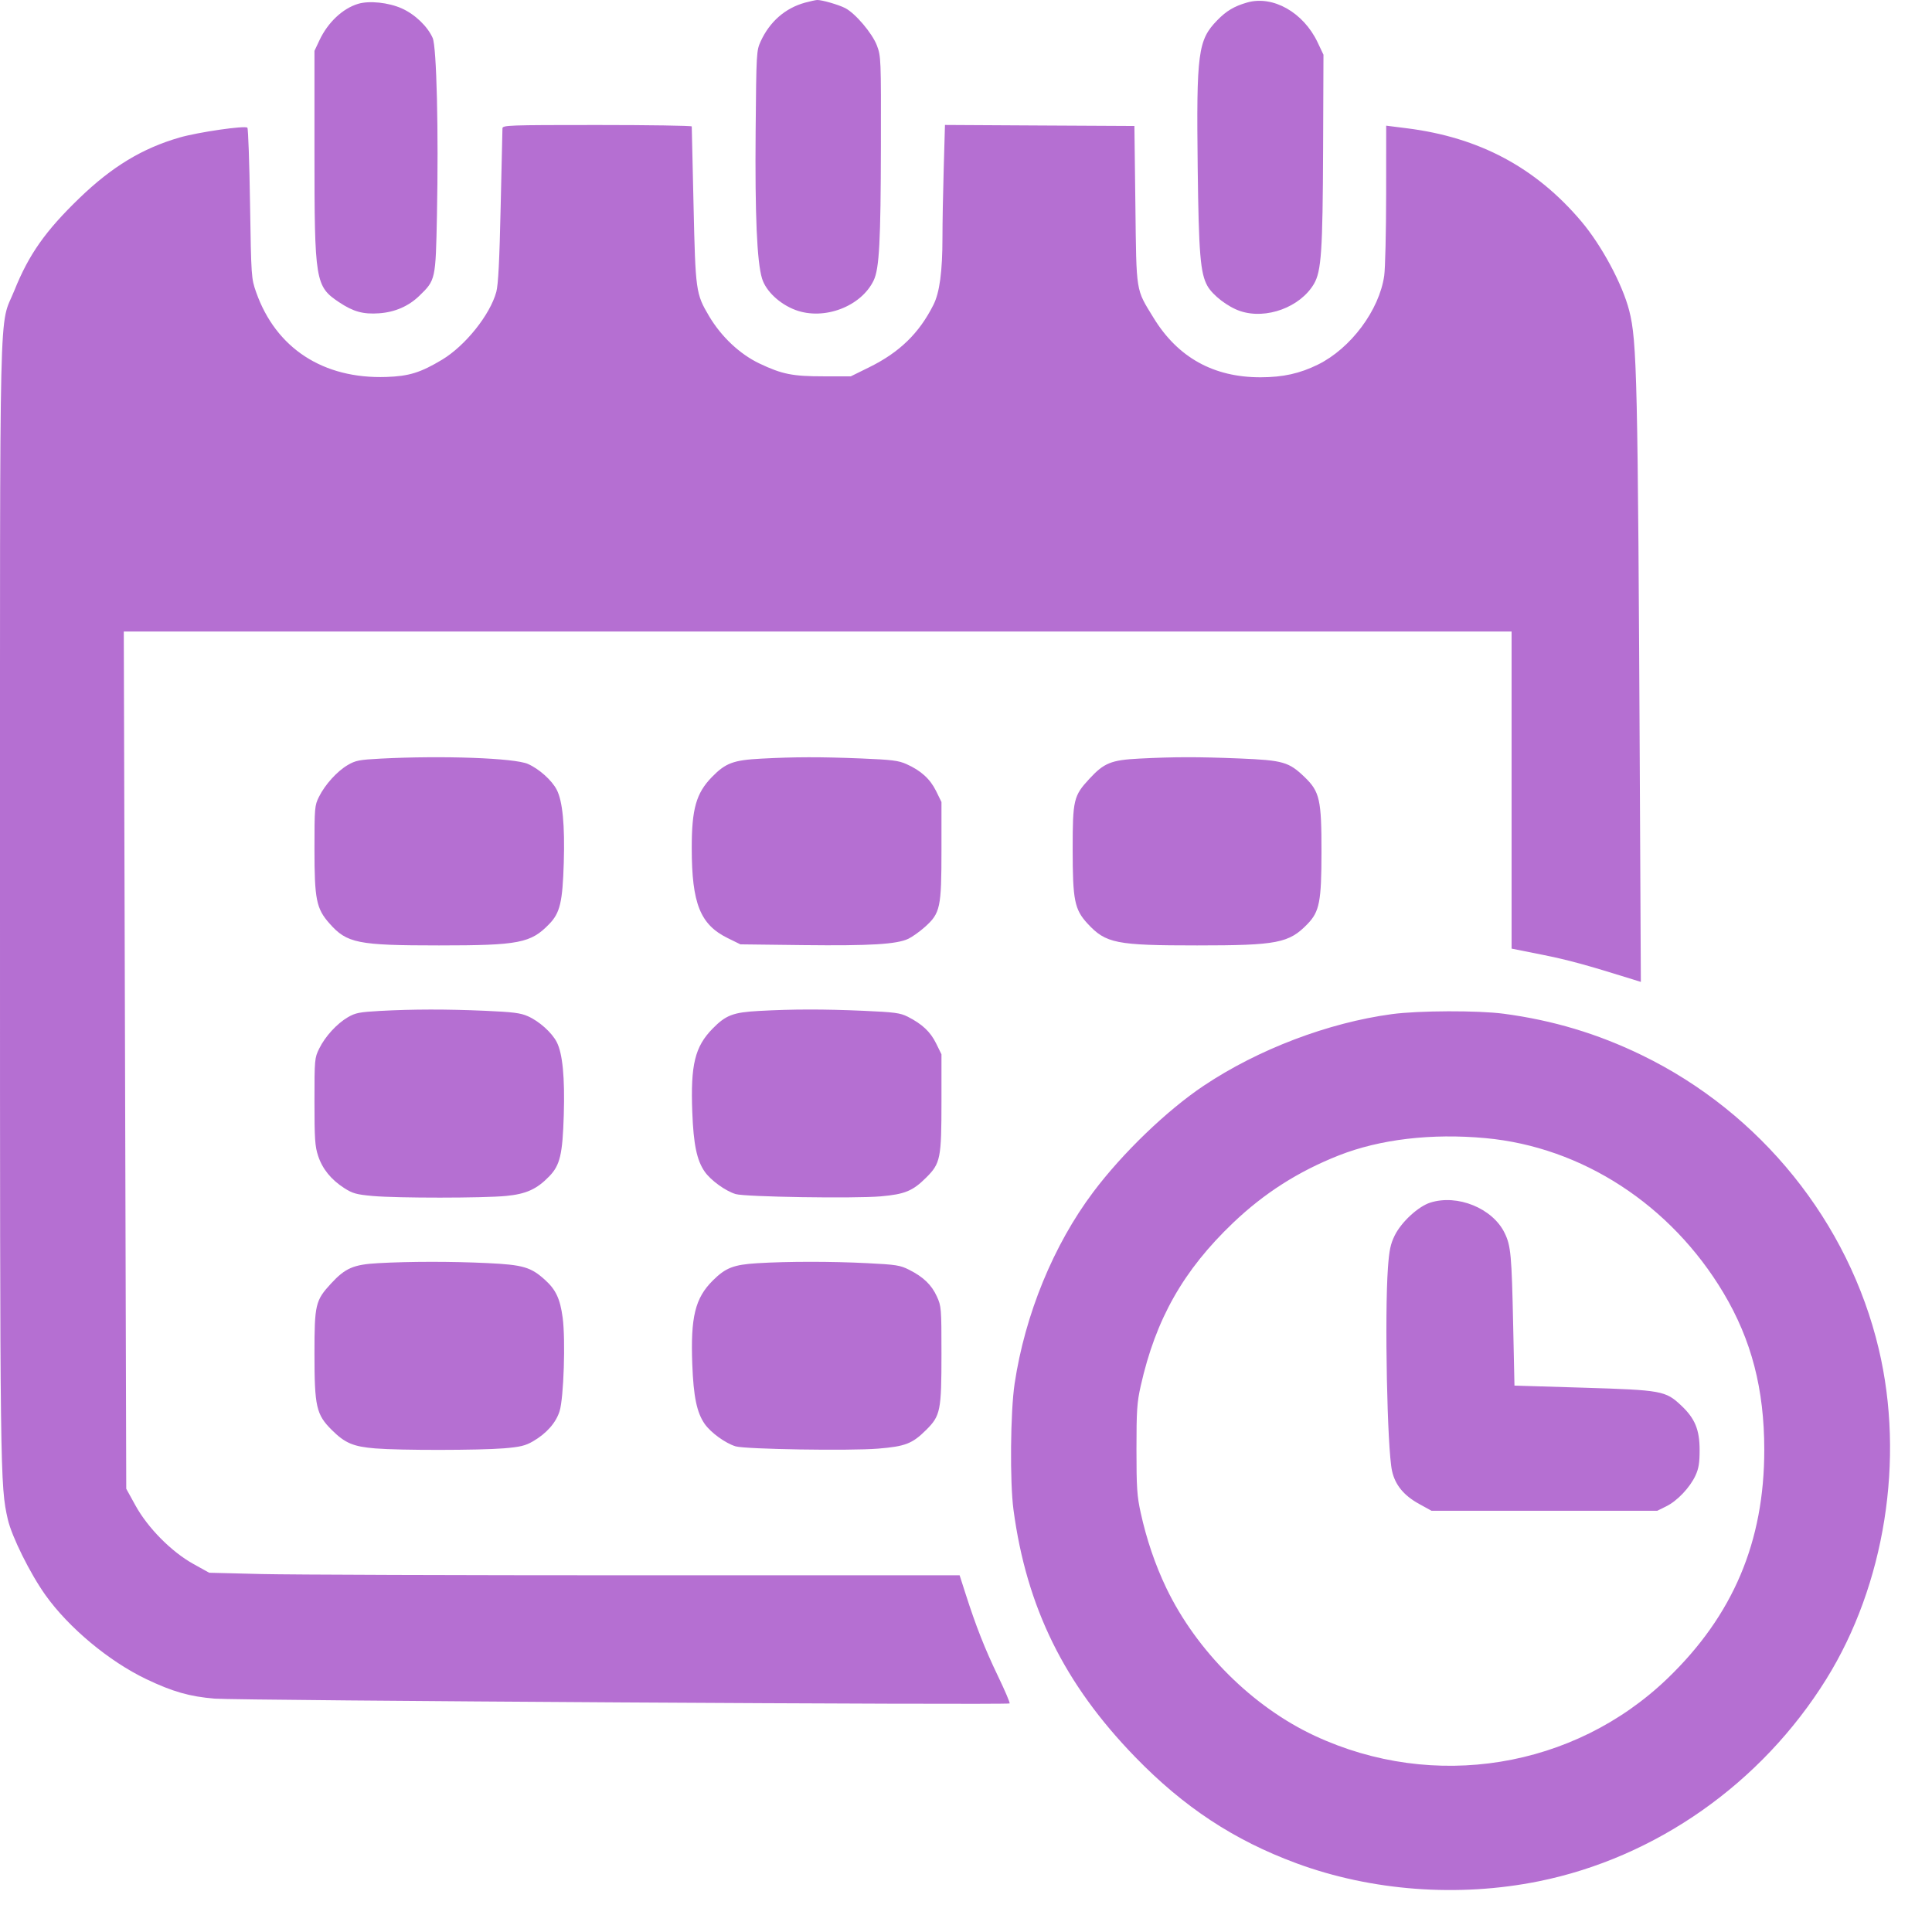<?xml version="1.0" encoding="UTF-8"?> <svg xmlns="http://www.w3.org/2000/svg" width="43" height="43" viewBox="0 0 43 43" fill="none"><path fill-rule="evenodd" clip-rule="evenodd" d="M17.917 0.059C17.476 0.181 17.132 0.481 16.93 0.921C16.836 1.127 16.833 1.173 16.818 2.916C16.802 4.786 16.847 5.823 16.96 6.197C17.044 6.477 17.351 6.767 17.704 6.899C18.339 7.137 19.168 6.823 19.446 6.239C19.57 5.978 19.602 5.375 19.606 3.254C19.61 1.303 19.608 1.255 19.517 1.012C19.413 0.74 19.038 0.297 18.811 0.18C18.664 0.104 18.285 -0.005 18.185 0C18.149 0.002 18.029 0.029 17.917 0.059ZM27.76 0.055C27.47 0.138 27.297 0.241 27.093 0.45C26.662 0.892 26.626 1.167 26.657 3.747C26.68 5.646 26.716 6.085 26.874 6.365C26.991 6.573 27.331 6.833 27.605 6.924C28.183 7.117 28.939 6.837 29.244 6.319C29.409 6.036 29.439 5.596 29.448 3.297L29.456 1.218L29.324 0.939C29.008 0.275 28.331 -0.107 27.76 0.055ZM7.968 0.086C7.624 0.191 7.297 0.499 7.11 0.896L6.999 1.132V3.382C6.999 6.265 7.017 6.373 7.549 6.728C7.865 6.938 8.082 6.998 8.438 6.973C8.789 6.948 9.093 6.816 9.332 6.585C9.695 6.233 9.696 6.228 9.725 4.795C9.763 2.916 9.718 1.045 9.63 0.845C9.517 0.588 9.236 0.319 8.944 0.188C8.647 0.055 8.217 0.01 7.968 0.086ZM11.183 2.857C11.182 2.898 11.164 3.685 11.143 4.604C11.117 5.8 11.089 6.339 11.046 6.497C10.907 7.007 10.357 7.694 9.839 8.006C9.359 8.294 9.103 8.373 8.598 8.39C7.192 8.437 6.14 7.751 5.7 6.501C5.593 6.195 5.591 6.167 5.565 4.533C5.551 3.621 5.524 2.86 5.506 2.842C5.453 2.79 4.412 2.941 3.995 3.061C3.168 3.301 2.495 3.708 1.77 4.407C1.012 5.138 0.641 5.664 0.319 6.467C-0.028 7.328 0.001 6.115 0 20.015C-4.42813e-05 32.9 0.002 33.06 0.174 33.817C0.262 34.2 0.672 35.026 1.012 35.502C1.531 36.23 2.431 36.979 3.26 37.374C3.846 37.653 4.221 37.76 4.778 37.806C5.303 37.848 22.431 37.952 22.471 37.913C22.483 37.9 22.366 37.625 22.21 37.301C21.917 36.691 21.722 36.195 21.492 35.478L21.358 35.061H14.175C10.224 35.061 6.466 35.048 5.824 35.033L4.656 35.004L4.303 34.808C3.814 34.536 3.291 34.007 3.015 33.507L2.81 33.135L2.783 23.596L2.755 14.056H18.199H33.643V17.584V21.113L34.319 21.248C34.899 21.364 35.298 21.473 36.337 21.797L36.52 21.854L36.498 17.473C36.453 8.4 36.435 7.594 36.261 6.913C36.11 6.324 35.646 5.46 35.194 4.926C34.179 3.727 32.925 3.058 31.313 2.855L30.852 2.797L30.851 4.322C30.85 5.161 30.831 5.978 30.808 6.137C30.697 6.906 30.063 7.755 29.332 8.115C28.927 8.314 28.557 8.396 28.057 8.397C27.011 8.399 26.214 7.956 25.675 7.075C25.274 6.42 25.294 6.544 25.27 4.561L25.248 2.804L23.14 2.793L21.032 2.781L21.004 3.753C20.988 4.288 20.976 4.978 20.976 5.287C20.976 6.041 20.913 6.512 20.775 6.785C20.457 7.418 20.02 7.842 19.344 8.175L18.936 8.376L18.335 8.376C17.639 8.376 17.408 8.33 16.904 8.091C16.465 7.882 16.052 7.493 15.78 7.033C15.487 6.537 15.479 6.479 15.436 4.561C15.415 3.618 15.397 2.832 15.396 2.814C15.395 2.797 14.447 2.782 13.29 2.782C11.315 2.782 11.185 2.787 11.183 2.857ZM8.477 16.884C7.996 16.909 7.914 16.925 7.74 17.027C7.503 17.166 7.236 17.46 7.1 17.733C7.003 17.927 6.999 17.974 6.999 18.9C6.999 20.017 7.04 20.222 7.332 20.552C7.721 20.994 7.961 21.042 9.769 21.042C11.552 21.042 11.814 20.991 12.225 20.565C12.465 20.317 12.521 20.078 12.548 19.199C12.573 18.364 12.522 17.834 12.392 17.579C12.284 17.368 12.001 17.114 11.75 17.003C11.45 16.871 9.86 16.813 8.477 16.884ZM16.939 16.885C16.321 16.918 16.149 16.982 15.843 17.296C15.494 17.655 15.395 18.006 15.396 18.879C15.397 20.11 15.584 20.578 16.196 20.879L16.479 21.018L17.879 21.035C19.372 21.052 19.957 21.017 20.217 20.894C20.305 20.852 20.472 20.733 20.588 20.629C20.928 20.324 20.954 20.2 20.954 18.922V17.85L20.834 17.605C20.701 17.336 20.495 17.149 20.174 17.006C19.998 16.927 19.848 16.909 19.172 16.881C18.255 16.844 17.694 16.845 16.939 16.885ZM25.352 16.884C24.73 16.916 24.571 16.981 24.244 17.336C23.895 17.713 23.874 17.801 23.874 18.9C23.874 20.038 23.915 20.241 24.206 20.557C24.613 20.997 24.839 21.042 26.644 21.042C28.428 21.042 28.689 20.991 29.101 20.565C29.368 20.289 29.411 20.065 29.412 18.965C29.413 17.8 29.373 17.621 29.04 17.299C28.687 16.958 28.558 16.921 27.589 16.881C26.648 16.843 26.139 16.844 25.352 16.884ZM8.454 22.5C8.001 22.525 7.91 22.543 7.743 22.64C7.496 22.785 7.238 23.067 7.105 23.337C7.002 23.545 6.999 23.578 6.999 24.516C6.999 25.343 7.01 25.515 7.08 25.725C7.176 26.017 7.369 26.255 7.663 26.444C7.849 26.563 7.933 26.586 8.297 26.619C8.846 26.668 10.754 26.667 11.262 26.618C11.712 26.575 11.948 26.467 12.225 26.181C12.465 25.933 12.521 25.694 12.548 24.815C12.573 23.98 12.522 23.45 12.392 23.195C12.284 22.983 12.001 22.729 11.749 22.618C11.586 22.545 11.415 22.524 10.799 22.497C9.933 22.459 9.194 22.46 8.454 22.5ZM16.896 22.5C16.317 22.531 16.155 22.593 15.86 22.894C15.466 23.296 15.368 23.697 15.408 24.752C15.435 25.471 15.509 25.825 15.684 26.077C15.82 26.271 16.145 26.507 16.373 26.576C16.583 26.64 19.016 26.678 19.602 26.627C20.138 26.58 20.314 26.508 20.613 26.21C20.932 25.893 20.954 25.783 20.954 24.516V23.465L20.834 23.221C20.707 22.963 20.524 22.792 20.204 22.629C20.035 22.544 19.916 22.528 19.216 22.497C18.331 22.458 17.635 22.459 16.896 22.5ZM30.98 22.571C29.561 22.762 28.002 23.355 26.792 24.164C25.973 24.711 24.983 25.664 24.331 26.533C23.448 27.708 22.813 29.256 22.582 30.796C22.488 31.424 22.474 32.986 22.557 33.604C22.848 35.776 23.687 37.48 25.267 39.107C26.349 40.222 27.463 40.956 28.853 41.47C30.526 42.088 32.459 42.232 34.244 41.872C36.852 41.346 39.203 39.694 40.647 37.372C41.952 35.275 42.397 32.476 41.815 30.024C41.145 27.199 39.187 24.769 36.543 23.485C35.56 23.007 34.562 22.708 33.472 22.563C32.897 22.486 31.575 22.491 30.98 22.571ZM33.063 25.331C35.212 25.529 37.189 26.815 38.359 28.776C38.982 29.821 39.267 30.915 39.267 32.269C39.268 34.313 38.572 35.955 37.11 37.36C35.028 39.36 31.912 39.867 29.264 38.634C27.88 37.99 26.631 36.746 25.958 35.344C25.712 34.831 25.517 34.258 25.388 33.668C25.306 33.296 25.294 33.108 25.294 32.253C25.294 31.395 25.306 31.213 25.388 30.849C25.722 29.358 26.337 28.273 27.445 27.216C28.14 26.554 28.896 26.072 29.797 25.716C30.711 25.356 31.859 25.22 33.063 25.331ZM31.831 26.767C31.562 26.854 31.188 27.2 31.041 27.499C30.948 27.689 30.919 27.826 30.891 28.215C30.815 29.274 30.874 32.248 30.982 32.737C31.05 33.048 31.244 33.285 31.582 33.471L31.861 33.625H34.373H36.885L37.085 33.526C37.33 33.406 37.612 33.108 37.736 32.84C37.808 32.684 37.828 32.557 37.828 32.275C37.828 31.82 37.724 31.569 37.417 31.281C37.068 30.953 36.986 30.939 35.231 30.885L33.707 30.839L33.679 29.531C33.645 27.924 33.627 27.727 33.488 27.442C33.221 26.892 32.438 26.573 31.831 26.767ZM8.414 28.114C7.867 28.145 7.686 28.223 7.368 28.567C7.02 28.945 6.999 29.032 6.999 30.131C6.999 31.308 7.039 31.483 7.384 31.826C7.678 32.119 7.862 32.197 8.352 32.237C8.896 32.282 10.668 32.28 11.217 32.235C11.577 32.205 11.693 32.177 11.861 32.08C12.163 31.905 12.374 31.666 12.455 31.407C12.547 31.112 12.589 29.818 12.523 29.327C12.467 28.907 12.371 28.703 12.128 28.484C11.813 28.2 11.64 28.15 10.842 28.112C10.042 28.074 9.115 28.075 8.414 28.114ZM16.854 28.115C16.326 28.148 16.15 28.216 15.864 28.501C15.471 28.892 15.368 29.313 15.408 30.367C15.435 31.086 15.509 31.44 15.684 31.692C15.821 31.887 16.147 32.123 16.373 32.191C16.594 32.256 18.908 32.293 19.541 32.242C20.151 32.192 20.305 32.132 20.613 31.826C20.932 31.509 20.954 31.398 20.954 30.131C20.954 29.117 20.951 29.073 20.852 28.856C20.735 28.598 20.553 28.422 20.236 28.262C20.035 28.16 19.945 28.146 19.303 28.114C18.502 28.073 17.523 28.074 16.854 28.115Z" fill="#B56FD2"></path></svg> 